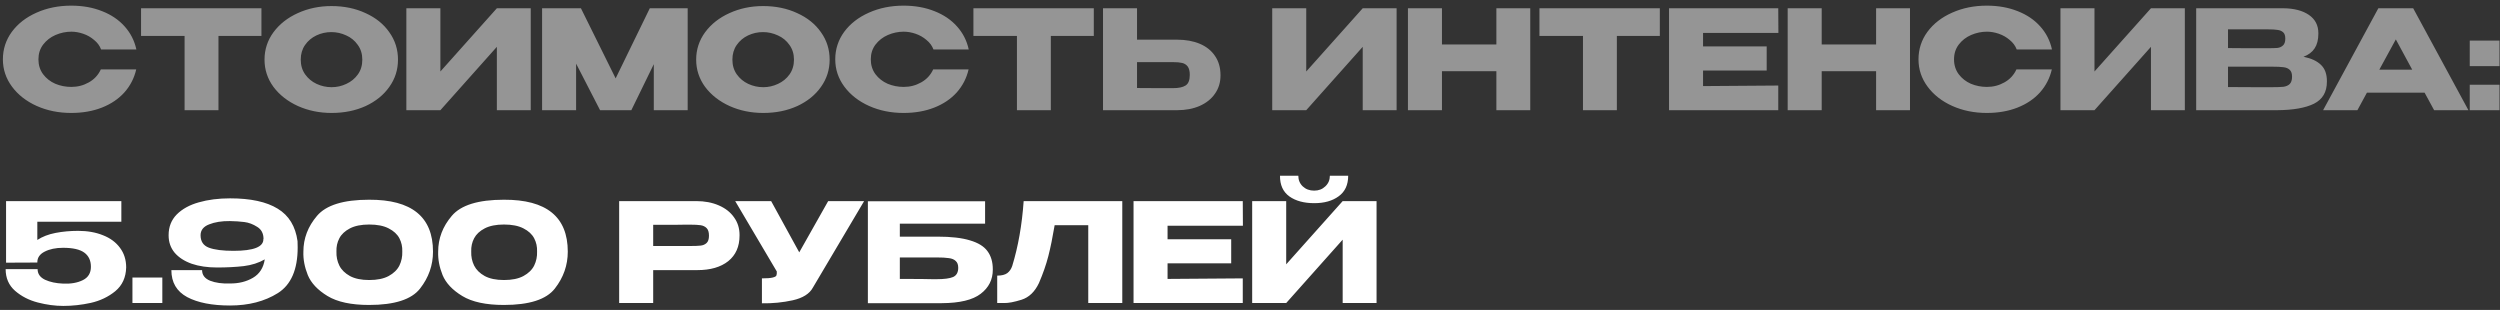 <?xml version="1.0" encoding="UTF-8"?> <svg xmlns="http://www.w3.org/2000/svg" width="363" height="45" viewBox="0 0 363 45" fill="none"><rect x="0" y="0" width="363" height="45" fill="#333333" stroke="none"/> <path d="M0.42 8.62C0.42 7.14 0.853 5.807 1.72 4.62C2.6 3.433 3.793 2.507 5.3 1.84C6.82 1.16 8.5 0.82 10.34 0.82C11.993 0.82 13.487 1.087 14.82 1.62C16.153 2.14 17.247 2.88 18.1 3.84C18.953 4.787 19.52 5.9 19.8 7.18H14.68C14.48 6.647 14.14 6.187 13.66 5.8C13.193 5.4 12.667 5.1 12.08 4.9C11.493 4.7 10.92 4.6 10.36 4.6C9.573 4.6 8.807 4.76 8.06 5.08C7.327 5.4 6.727 5.867 6.26 6.48C5.807 7.08 5.58 7.793 5.58 8.62C5.58 9.447 5.807 10.167 6.26 10.78C6.713 11.38 7.3 11.84 8.02 12.16C8.753 12.467 9.533 12.62 10.36 12.62C11.28 12.62 12.127 12.4 12.9 11.96C13.687 11.52 14.267 10.893 14.64 10.08H19.78C19.487 11.347 18.913 12.46 18.06 13.42C17.207 14.367 16.12 15.1 14.8 15.62C13.48 16.14 11.993 16.4 10.34 16.4C8.513 16.4 6.84 16.06 5.32 15.38C3.813 14.7 2.62 13.767 1.74 12.58C0.86 11.393 0.42 10.073 0.42 8.62ZM20.481 5.2V1.2H37.961L20.481 5.2ZM37.961 1.2V5.22H31.721V16H26.801V5.22H20.481V1.2H37.961ZM48.128 0.88C49.955 0.88 51.601 1.22 53.068 1.9C54.548 2.567 55.701 3.493 56.528 4.68C57.368 5.853 57.788 7.18 57.788 8.66C57.788 10.127 57.368 11.447 56.528 12.62C55.701 13.793 54.554 14.72 53.088 15.4C51.621 16.067 49.974 16.4 48.148 16.4C46.388 16.4 44.761 16.067 43.268 15.4C41.775 14.72 40.588 13.793 39.708 12.62C38.841 11.433 38.408 10.113 38.408 8.66C38.408 7.193 38.841 5.867 39.708 4.68C40.588 3.493 41.768 2.567 43.248 1.9C44.741 1.22 46.368 0.88 48.128 0.88ZM48.148 12.66C48.895 12.66 49.608 12.5 50.288 12.18C50.981 11.86 51.541 11.4 51.968 10.8C52.395 10.2 52.608 9.487 52.608 8.66C52.608 7.833 52.388 7.12 51.948 6.52C51.521 5.907 50.961 5.447 50.268 5.14C49.575 4.82 48.855 4.66 48.108 4.66C47.348 4.66 46.628 4.82 45.948 5.14C45.268 5.46 44.715 5.927 44.288 6.54C43.874 7.14 43.668 7.847 43.668 8.66C43.668 9.487 43.881 10.2 44.308 10.8C44.734 11.4 45.288 11.86 45.968 12.18C46.661 12.5 47.388 12.66 48.148 12.66ZM63.944 1.2V10.38L72.144 1.2H77.064V16H72.144V6.8L63.944 16H59.004V1.2H63.944ZM99.851 1.2V16H94.931V9.32L91.671 16H87.131L83.651 9.24V16H78.711V1.2H84.351L89.391 11.38L94.351 1.2H99.851ZM110.804 0.88C112.63 0.88 114.277 1.22 115.744 1.9C117.224 2.567 118.377 3.493 119.204 4.68C120.044 5.853 120.464 7.18 120.464 8.66C120.464 10.127 120.044 11.447 119.204 12.62C118.377 13.793 117.23 14.72 115.764 15.4C114.297 16.067 112.65 16.4 110.824 16.4C109.064 16.4 107.437 16.067 105.944 15.4C104.45 14.72 103.264 13.793 102.384 12.62C101.517 11.433 101.084 10.113 101.084 8.66C101.084 7.193 101.517 5.867 102.384 4.68C103.264 3.493 104.444 2.567 105.924 1.9C107.417 1.22 109.044 0.88 110.804 0.88ZM110.824 12.66C111.57 12.66 112.284 12.5 112.964 12.18C113.657 11.86 114.217 11.4 114.644 10.8C115.07 10.2 115.284 9.487 115.284 8.66C115.284 7.833 115.064 7.12 114.624 6.52C114.197 5.907 113.637 5.447 112.944 5.14C112.25 4.82 111.53 4.66 110.784 4.66C110.024 4.66 109.304 4.82 108.624 5.14C107.944 5.46 107.39 5.927 106.964 6.54C106.55 7.14 106.344 7.847 106.344 8.66C106.344 9.487 106.557 10.2 106.984 10.8C107.41 11.4 107.964 11.86 108.644 12.18C109.337 12.5 110.064 12.66 110.824 12.66ZM121.279 8.62C121.279 7.14 121.713 5.807 122.579 4.62C123.459 3.433 124.653 2.507 126.159 1.84C127.679 1.16 129.359 0.82 131.199 0.82C132.853 0.82 134.346 1.087 135.679 1.62C137.013 2.14 138.106 2.88 138.959 3.84C139.813 4.787 140.379 5.9 140.659 7.18H135.539C135.339 6.647 134.999 6.187 134.519 5.8C134.053 5.4 133.526 5.1 132.939 4.9C132.353 4.7 131.779 4.6 131.219 4.6C130.433 4.6 129.666 4.76 128.919 5.08C128.186 5.4 127.586 5.867 127.119 6.48C126.666 7.08 126.439 7.793 126.439 8.62C126.439 9.447 126.666 10.167 127.119 10.78C127.573 11.38 128.159 11.84 128.879 12.16C129.613 12.467 130.393 12.62 131.219 12.62C132.139 12.62 132.986 12.4 133.759 11.96C134.546 11.52 135.126 10.893 135.499 10.08H140.639C140.346 11.347 139.773 12.46 138.919 13.42C138.066 14.367 136.979 15.1 135.659 15.62C134.339 16.14 132.853 16.4 131.199 16.4C129.373 16.4 127.699 16.06 126.179 15.38C124.673 14.7 123.479 13.767 122.599 12.58C121.719 11.393 121.279 10.073 121.279 8.62ZM141.34 5.2V1.2H158.82L141.34 5.2ZM158.82 1.2V5.22H152.58V16H147.66V5.22H141.34V1.2H158.82ZM170.896 5.76C172.163 5.76 173.269 5.96 174.216 6.36C175.163 6.76 175.896 7.347 176.416 8.12C176.949 8.893 177.216 9.82 177.216 10.9V10.98C177.216 11.967 176.949 12.84 176.416 13.6C175.896 14.36 175.156 14.953 174.196 15.38C173.249 15.793 172.156 16 170.916 16H160.156V1.2H165.096V5.76H170.856H170.896ZM170.296 12.8C171.123 12.8 171.736 12.673 172.136 12.42C172.549 12.167 172.756 11.653 172.756 10.88C172.756 10.333 172.656 9.927 172.456 9.66C172.256 9.393 171.989 9.22 171.656 9.14C171.323 9.06 170.869 9.02 170.296 9.02H170.276H165.096V12.78C166.669 12.78 167.769 12.787 168.396 12.8C169.036 12.8 169.469 12.8 169.696 12.8H170.296ZM189.666 1.2V10.38L197.866 1.2H202.786V16H197.866V6.8L189.666 16H184.726V1.2H189.666ZM209.373 6.46H217.273V1.2H222.193V16H217.273V10.34H209.373V16H204.433V1.2H209.373V6.46ZM223.528 5.2V1.2H241.008L223.528 5.2ZM241.008 1.2V5.22H234.768V16H229.848V5.22H223.528V1.2H241.008ZM256.523 10.24H247.283V12.5L258.203 12.42V16H242.343V1.2H258.203L258.223 4.78H247.283V6.74H256.523V10.24ZM264.51 6.46H272.41V1.2H277.33V16H272.41V10.34H264.51V16H259.57V1.2H264.51V6.46ZM278.565 8.62C278.565 7.14 278.998 5.807 279.865 4.62C280.745 3.433 281.938 2.507 283.445 1.84C284.965 1.16 286.645 0.82 288.485 0.82C290.138 0.82 291.631 1.087 292.965 1.62C294.298 2.14 295.391 2.88 296.245 3.84C297.098 4.787 297.665 5.9 297.945 7.18H292.825C292.625 6.647 292.285 6.187 291.805 5.8C291.338 5.4 290.811 5.1 290.225 4.9C289.638 4.7 289.065 4.6 288.505 4.6C287.718 4.6 286.951 4.76 286.205 5.08C285.471 5.4 284.871 5.867 284.405 6.48C283.951 7.08 283.725 7.793 283.725 8.62C283.725 9.447 283.951 10.167 284.405 10.78C284.858 11.38 285.445 11.84 286.165 12.16C286.898 12.467 287.678 12.62 288.505 12.62C289.425 12.62 290.271 12.4 291.045 11.96C291.831 11.52 292.411 10.893 292.785 10.08H297.925C297.631 11.347 297.058 12.46 296.205 13.42C295.351 14.367 294.265 15.1 292.945 15.62C291.625 16.14 290.138 16.4 288.485 16.4C286.658 16.4 284.985 16.06 283.465 15.38C281.958 14.7 280.765 13.767 279.885 12.58C279.005 11.393 278.565 10.073 278.565 8.62ZM304.119 1.2V10.38L312.319 1.2H317.239V16H312.319V6.8L304.119 16H299.179V1.2H304.119ZM334.466 8.24C335.586 8.467 336.433 8.86 337.006 9.42C337.58 9.967 337.866 10.753 337.866 11.78V11.86C337.866 13.367 337.24 14.433 335.986 15.06C334.746 15.673 332.96 15.987 330.626 16H330.586H329.806H318.886V1.2H331.546C333.093 1.213 334.326 1.533 335.246 2.16C336.166 2.787 336.626 3.673 336.626 4.82V4.9C336.626 5.767 336.446 6.473 336.086 7.02C335.726 7.567 335.186 7.973 334.466 8.24ZM329.226 7C329.893 7 330.38 6.987 330.686 6.96C331.006 6.92 331.273 6.8 331.486 6.6C331.713 6.4 331.826 6.067 331.826 5.6C331.826 5.173 331.72 4.867 331.506 4.68C331.293 4.493 331.02 4.38 330.686 4.34C330.353 4.287 329.866 4.26 329.226 4.26H329.206H323.506V6.98C324.88 6.98 325.786 6.987 326.226 7H327.186H329.226ZM329.886 12.66C330.633 12.66 331.193 12.64 331.566 12.6C331.94 12.547 332.24 12.413 332.466 12.2C332.693 11.973 332.806 11.62 332.806 11.14C332.806 10.673 332.693 10.34 332.466 10.14C332.24 9.927 331.94 9.8 331.566 9.76C331.193 9.707 330.633 9.68 329.886 9.68H329.866H323.506V12.64C325.386 12.64 326.72 12.647 327.506 12.66C328.306 12.66 328.853 12.66 329.146 12.66H329.886ZM358.415 16H353.435L352.055 13.46H343.675L342.295 16H337.315L345.335 1.2H350.395L358.415 16ZM347.875 5.72L345.475 10.12H350.255L347.875 5.72ZM358.607 5.9H362.927V9.6H358.607V5.9ZM358.607 12.3H362.927V16H358.607V12.3Z" fill="#959595"></path> <path d="M18.32 38.82L13.2 38.72L18.32 38.82ZM18.32 38.84C18.28 40.293 17.753 41.44 16.74 42.28C15.727 43.107 14.54 43.673 13.18 43.98C11.833 44.273 10.507 44.42 9.2 44.42C8 44.42 6.76 44.253 5.48 43.92C4.2 43.587 3.1 43.02 2.18 42.22C1.273 41.42 0.82 40.373 0.82 39.08H5.46C5.46 39.76 5.82 40.273 6.54 40.62C7.26 40.953 8.133 41.14 9.16 41.18C10.28 41.233 11.233 41.067 12.02 40.68C12.807 40.293 13.2 39.647 13.2 38.74C13.2 37.833 12.88 37.147 12.24 36.68C11.6 36.213 10.573 35.98 9.16 35.98C8.093 35.98 7.2 36.167 6.48 36.54C5.773 36.9 5.42 37.413 5.42 38.08V38.12L0.88 38.14V29.2H17.62V32.2H5.42V34.84C6.153 34.36 7.033 34.02 8.06 33.82C9.1 33.62 10.193 33.52 11.34 33.52C12.7 33.52 13.907 33.733 14.96 34.16C16.013 34.573 16.833 35.18 17.42 35.98C18.02 36.78 18.32 37.727 18.32 38.82V38.84ZM19.23 40.3H23.57V44H19.23V40.3ZM43.203 35.02C43.216 35.233 43.222 35.54 43.222 35.94C43.222 39.14 42.263 41.347 40.343 42.56C38.422 43.76 36.109 44.36 33.403 44.36C30.789 44.36 28.716 43.953 27.183 43.14C25.649 42.313 24.883 41.007 24.883 39.22H29.343C29.343 39.927 29.729 40.44 30.503 40.76C31.289 41.067 32.249 41.2 33.383 41.16C34.649 41.173 35.763 40.9 36.722 40.34C37.682 39.78 38.256 38.887 38.443 37.66C37.576 38.167 36.556 38.493 35.383 38.64C34.209 38.773 32.922 38.84 31.523 38.84C30.122 38.84 28.896 38.66 27.843 38.3C26.789 37.927 25.962 37.393 25.363 36.7C24.776 35.993 24.483 35.153 24.483 34.18V34.16V34.14C24.483 32.94 24.876 31.94 25.663 31.14C26.462 30.34 27.529 29.753 28.863 29.38C30.209 28.993 31.723 28.8 33.403 28.8C36.389 28.8 38.696 29.3 40.322 30.3C41.949 31.287 42.909 32.86 43.203 35.02ZM33.903 36.42C36.836 36.42 38.282 35.847 38.242 34.7H38.263C38.263 33.9 37.956 33.313 37.343 32.94C36.742 32.553 36.123 32.32 35.483 32.24C34.856 32.16 34.156 32.113 33.383 32.1C32.196 32.087 31.189 32.247 30.363 32.58C29.536 32.9 29.122 33.427 29.122 34.16C29.122 35.053 29.523 35.653 30.323 35.96C31.136 36.267 32.329 36.42 33.903 36.42ZM53.592 29C59.779 28.973 62.872 31.487 62.872 36.54C62.872 38.513 62.245 40.3 60.992 41.9C59.752 43.487 57.285 44.28 53.592 44.28C50.992 44.28 48.978 43.847 47.552 42.98C46.125 42.113 45.172 41.1 44.692 39.94C44.225 38.78 44.012 37.647 44.052 36.54C44.052 34.62 44.712 32.887 46.032 31.34C47.352 29.78 49.872 29 53.592 29ZM53.612 40.66C54.772 40.66 55.712 40.467 56.432 40.08C57.165 39.68 57.685 39.173 57.992 38.56C58.298 37.933 58.438 37.253 58.412 36.52C58.438 35.827 58.298 35.187 57.992 34.6C57.685 34.013 57.165 33.533 56.432 33.16C55.712 32.787 54.772 32.6 53.612 32.6C52.465 32.6 51.532 32.787 50.812 33.16C50.092 33.533 49.578 34.013 49.272 34.6C48.965 35.187 48.825 35.827 48.852 36.52C48.825 37.253 48.965 37.933 49.272 38.56C49.578 39.173 50.092 39.68 50.812 40.08C51.532 40.467 52.465 40.66 53.612 40.66ZM73.162 29C79.349 28.973 82.442 31.487 82.442 36.54C82.442 38.513 81.816 40.3 80.562 41.9C79.322 43.487 76.856 44.28 73.162 44.28C70.562 44.28 68.549 43.847 67.122 42.98C65.695 42.113 64.742 41.1 64.262 39.94C63.795 38.78 63.582 37.647 63.622 36.54C63.622 34.62 64.282 32.887 65.602 31.34C66.922 29.78 69.442 29 73.162 29ZM73.182 40.66C74.342 40.66 75.282 40.467 76.002 40.08C76.736 39.68 77.255 39.173 77.562 38.56C77.869 37.933 78.009 37.253 77.982 36.52C78.009 35.827 77.869 35.187 77.562 34.6C77.255 34.013 76.736 33.533 76.002 33.16C75.282 32.787 74.342 32.6 73.182 32.6C72.035 32.6 71.102 32.787 70.382 33.16C69.662 33.533 69.149 34.013 68.842 34.6C68.535 35.187 68.395 35.827 68.422 36.52C68.395 37.253 68.535 37.933 68.842 38.56C69.149 39.173 69.662 39.68 70.382 40.08C71.102 40.467 72.035 40.66 73.182 40.66ZM101.082 29.2C102.322 29.2 103.415 29.407 104.362 29.82C105.322 30.233 106.062 30.813 106.582 31.56C107.115 32.293 107.382 33.147 107.382 34.12V34.2C107.382 35.8 106.835 37.04 105.742 37.92C104.649 38.787 103.155 39.22 101.262 39.22H94.842V44H89.902V29.2H101.082ZM100.202 35.72C100.895 35.72 101.409 35.7 101.742 35.66C102.089 35.62 102.375 35.493 102.602 35.28C102.829 35.067 102.942 34.713 102.942 34.22C102.942 33.713 102.829 33.347 102.602 33.12C102.375 32.893 102.082 32.753 101.722 32.7C101.362 32.647 100.855 32.62 100.202 32.62H99.542C99.275 32.62 98.809 32.627 98.142 32.64C97.475 32.64 96.375 32.64 94.842 32.64V35.72H100.182H100.202ZM125.471 29.2L118.031 41.76C117.551 42.653 116.578 43.267 115.111 43.6C113.658 43.92 112.165 44.067 110.631 44.04V40.42C111.365 40.42 111.885 40.38 112.191 40.3C112.511 40.22 112.691 40.12 112.731 40C112.785 39.88 112.805 39.687 112.791 39.42L106.751 29.2H111.971L116.051 36.64L120.251 29.2H125.471ZM136.135 34.36C138.095 34.36 139.662 34.54 140.835 34.9C142.022 35.247 142.869 35.767 143.375 36.46C143.895 37.153 144.155 38.033 144.155 39.1V39.16C144.155 40.6 143.569 41.767 142.395 42.66C141.235 43.553 139.355 44.007 136.755 44.02H126.015V29.22H143.035V32.48H130.655V34.36H136.135ZM135.955 40.54C137.089 40.54 137.902 40.433 138.395 40.22C138.889 39.993 139.135 39.547 139.135 38.88C139.135 38.44 139.015 38.113 138.775 37.9C138.549 37.673 138.215 37.533 137.775 37.48C137.349 37.413 136.742 37.38 135.955 37.38H135.935H130.655V40.5C133.162 40.5 134.762 40.513 135.455 40.54H135.955ZM162.955 29.2V44H158.015V32.7H153.135C152.842 34.447 152.535 35.947 152.215 37.2C151.895 38.44 151.442 39.74 150.855 41.1C150.255 42.367 149.415 43.173 148.335 43.52C147.268 43.853 146.428 44.013 145.815 44C145.215 44 144.875 44 144.795 44V40.02C145.435 40.02 145.922 39.9 146.255 39.66C146.588 39.407 146.828 39.06 146.975 38.62C147.842 35.793 148.395 32.653 148.635 29.2H162.955ZM178.77 38.24H169.53V40.5L180.45 40.42V44H164.59V29.2H180.45L180.47 32.78H169.53V34.74H178.77V38.24ZM190.836 29.5C189.343 29.5 188.136 29.173 187.216 28.52C186.296 27.853 185.843 26.853 185.856 25.52H188.516C188.516 26.133 188.729 26.647 189.156 27.06C189.596 27.473 190.149 27.68 190.816 27.68C191.469 27.68 192.009 27.473 192.436 27.06C192.876 26.647 193.096 26.133 193.096 25.52H195.756C195.756 26.84 195.296 27.833 194.376 28.5C193.469 29.167 192.289 29.5 190.836 29.5ZM186.756 38.38L194.956 29.2H199.876V44H194.956V34.8L186.756 44H181.816V29.2H186.756V38.38Z" fill="white"></path> </svg> 